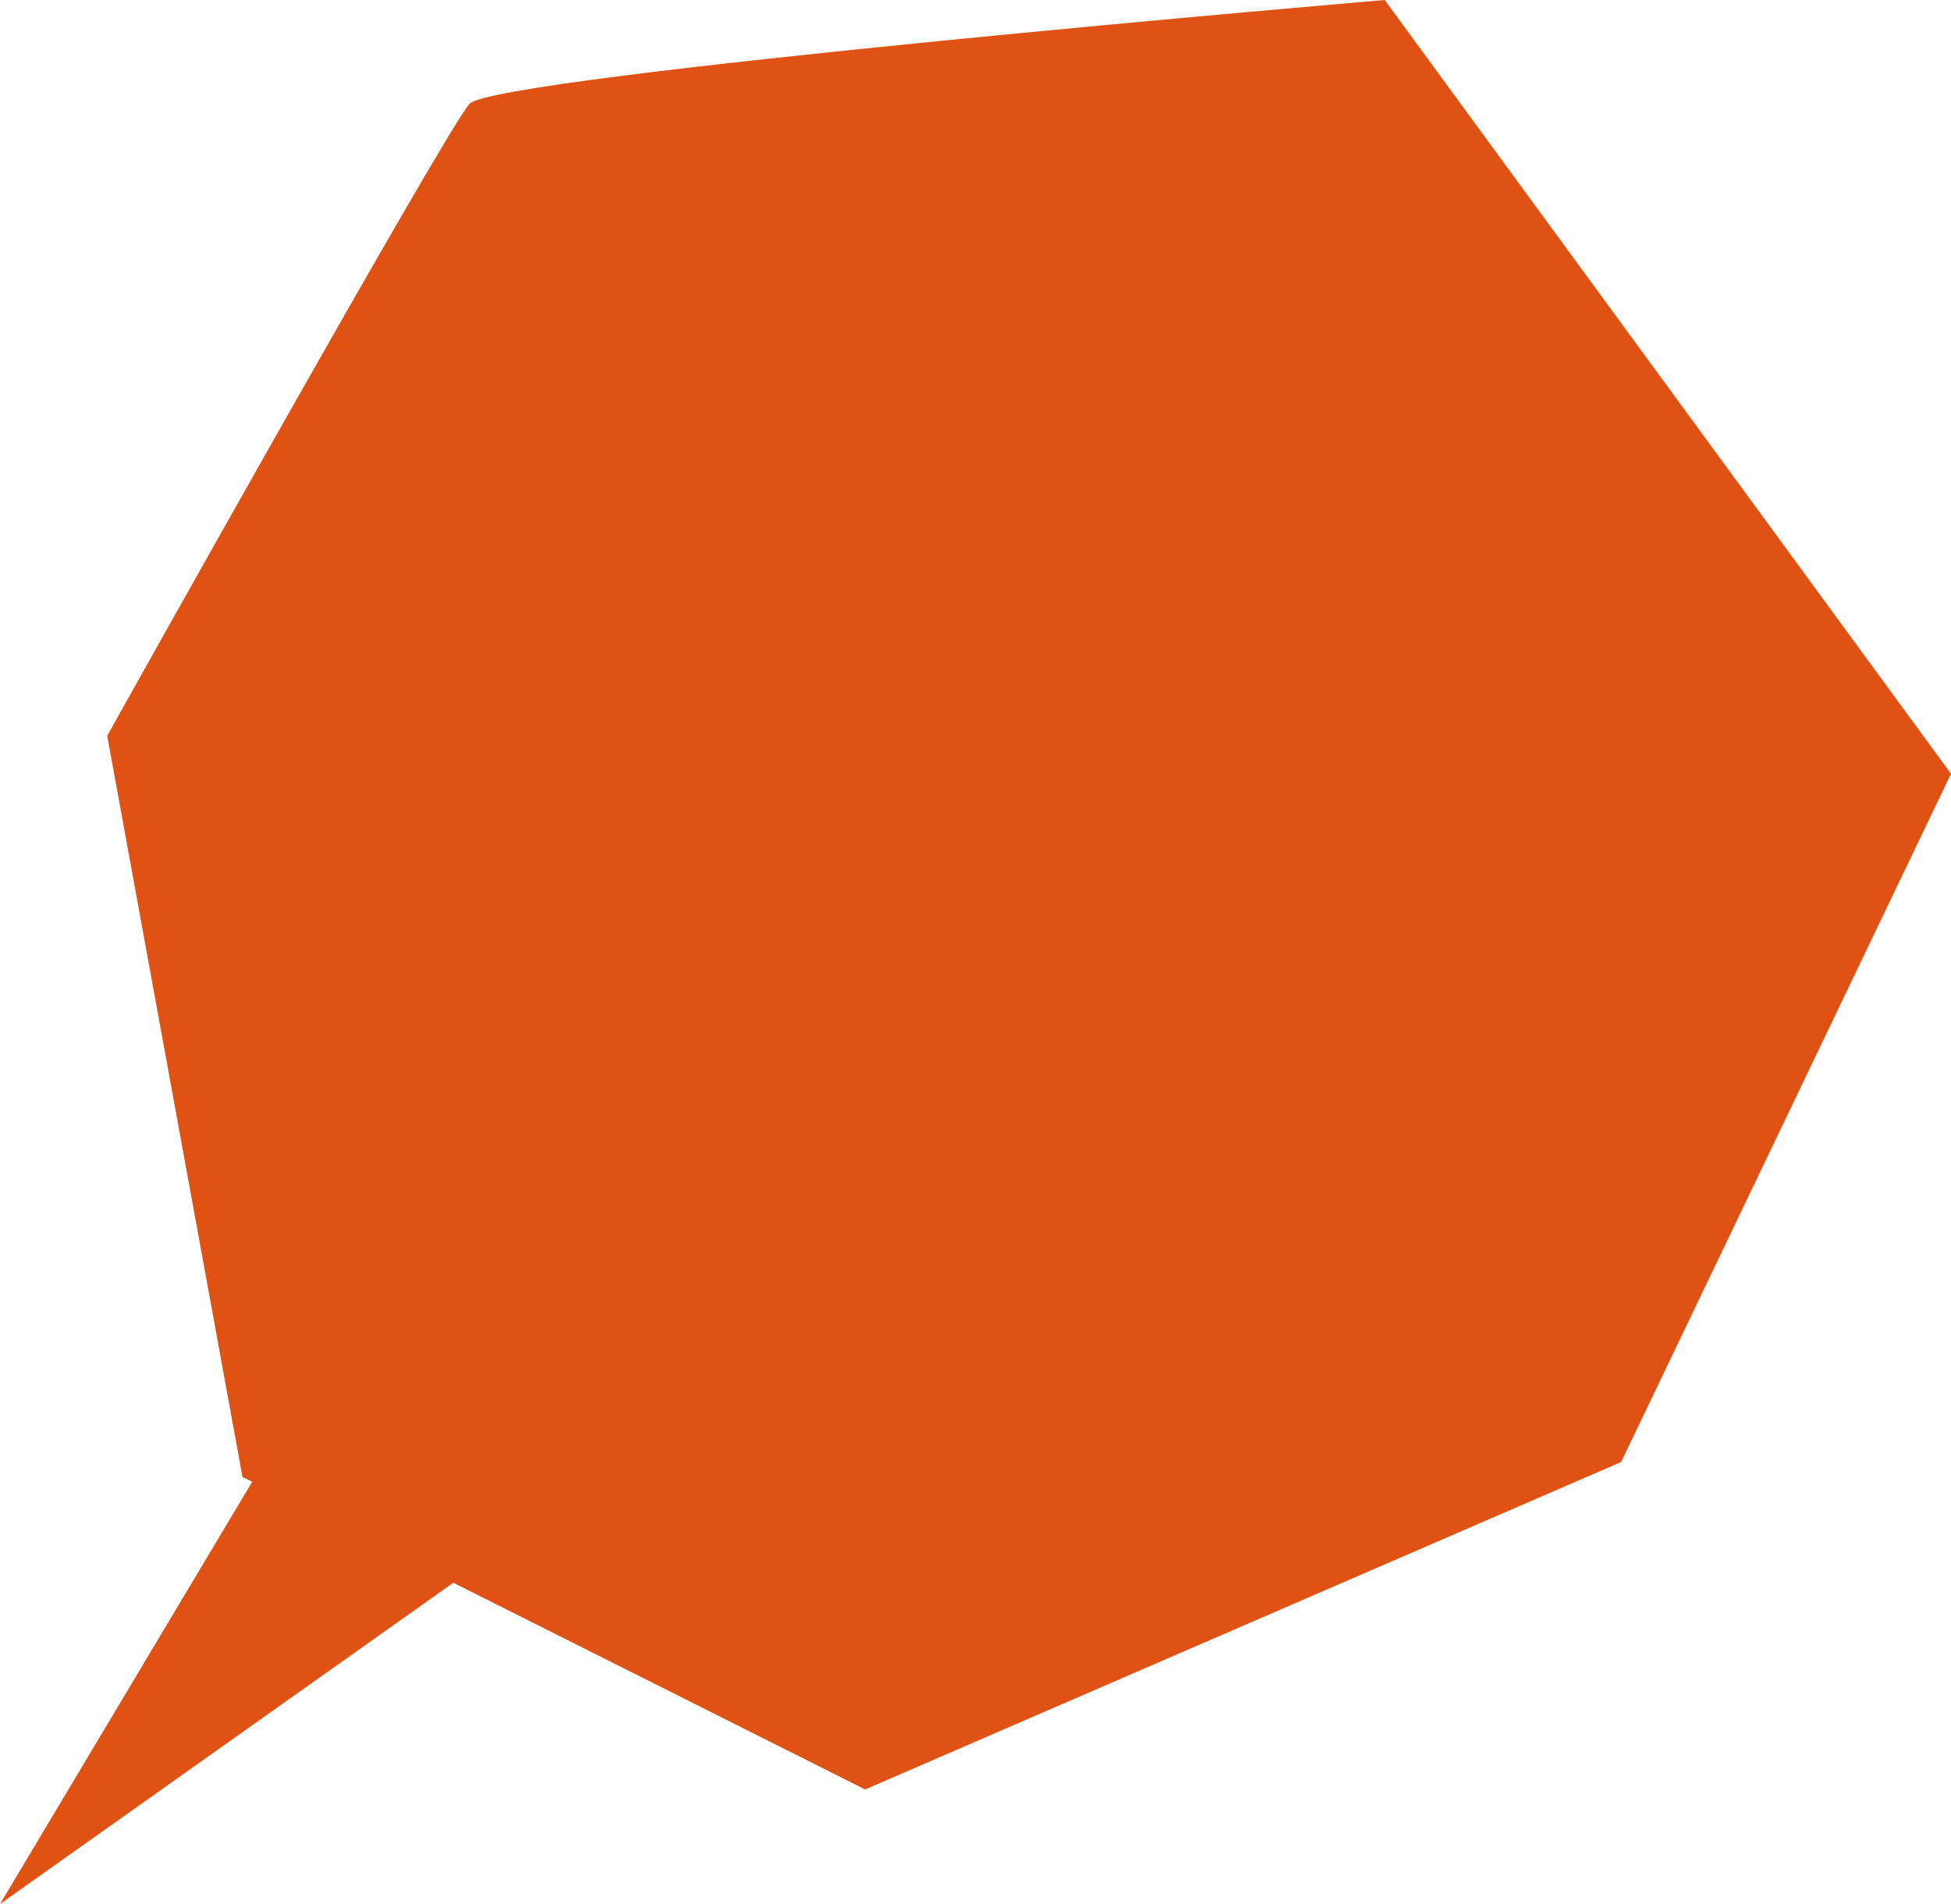 <svg xmlns="http://www.w3.org/2000/svg" width="187.988" height="183.479" viewBox="0 0 187.988 183.479"><path d="M24.3,142.793l-.936-.469L10.329,70.9s32.5-58.153,34.9-60.887S133.425,0,133.425,0l54.563,74.563L156.2,140.887,83.36,172.438,43.681,152.52,0,183.478Z" fill="#e05213"/></svg>